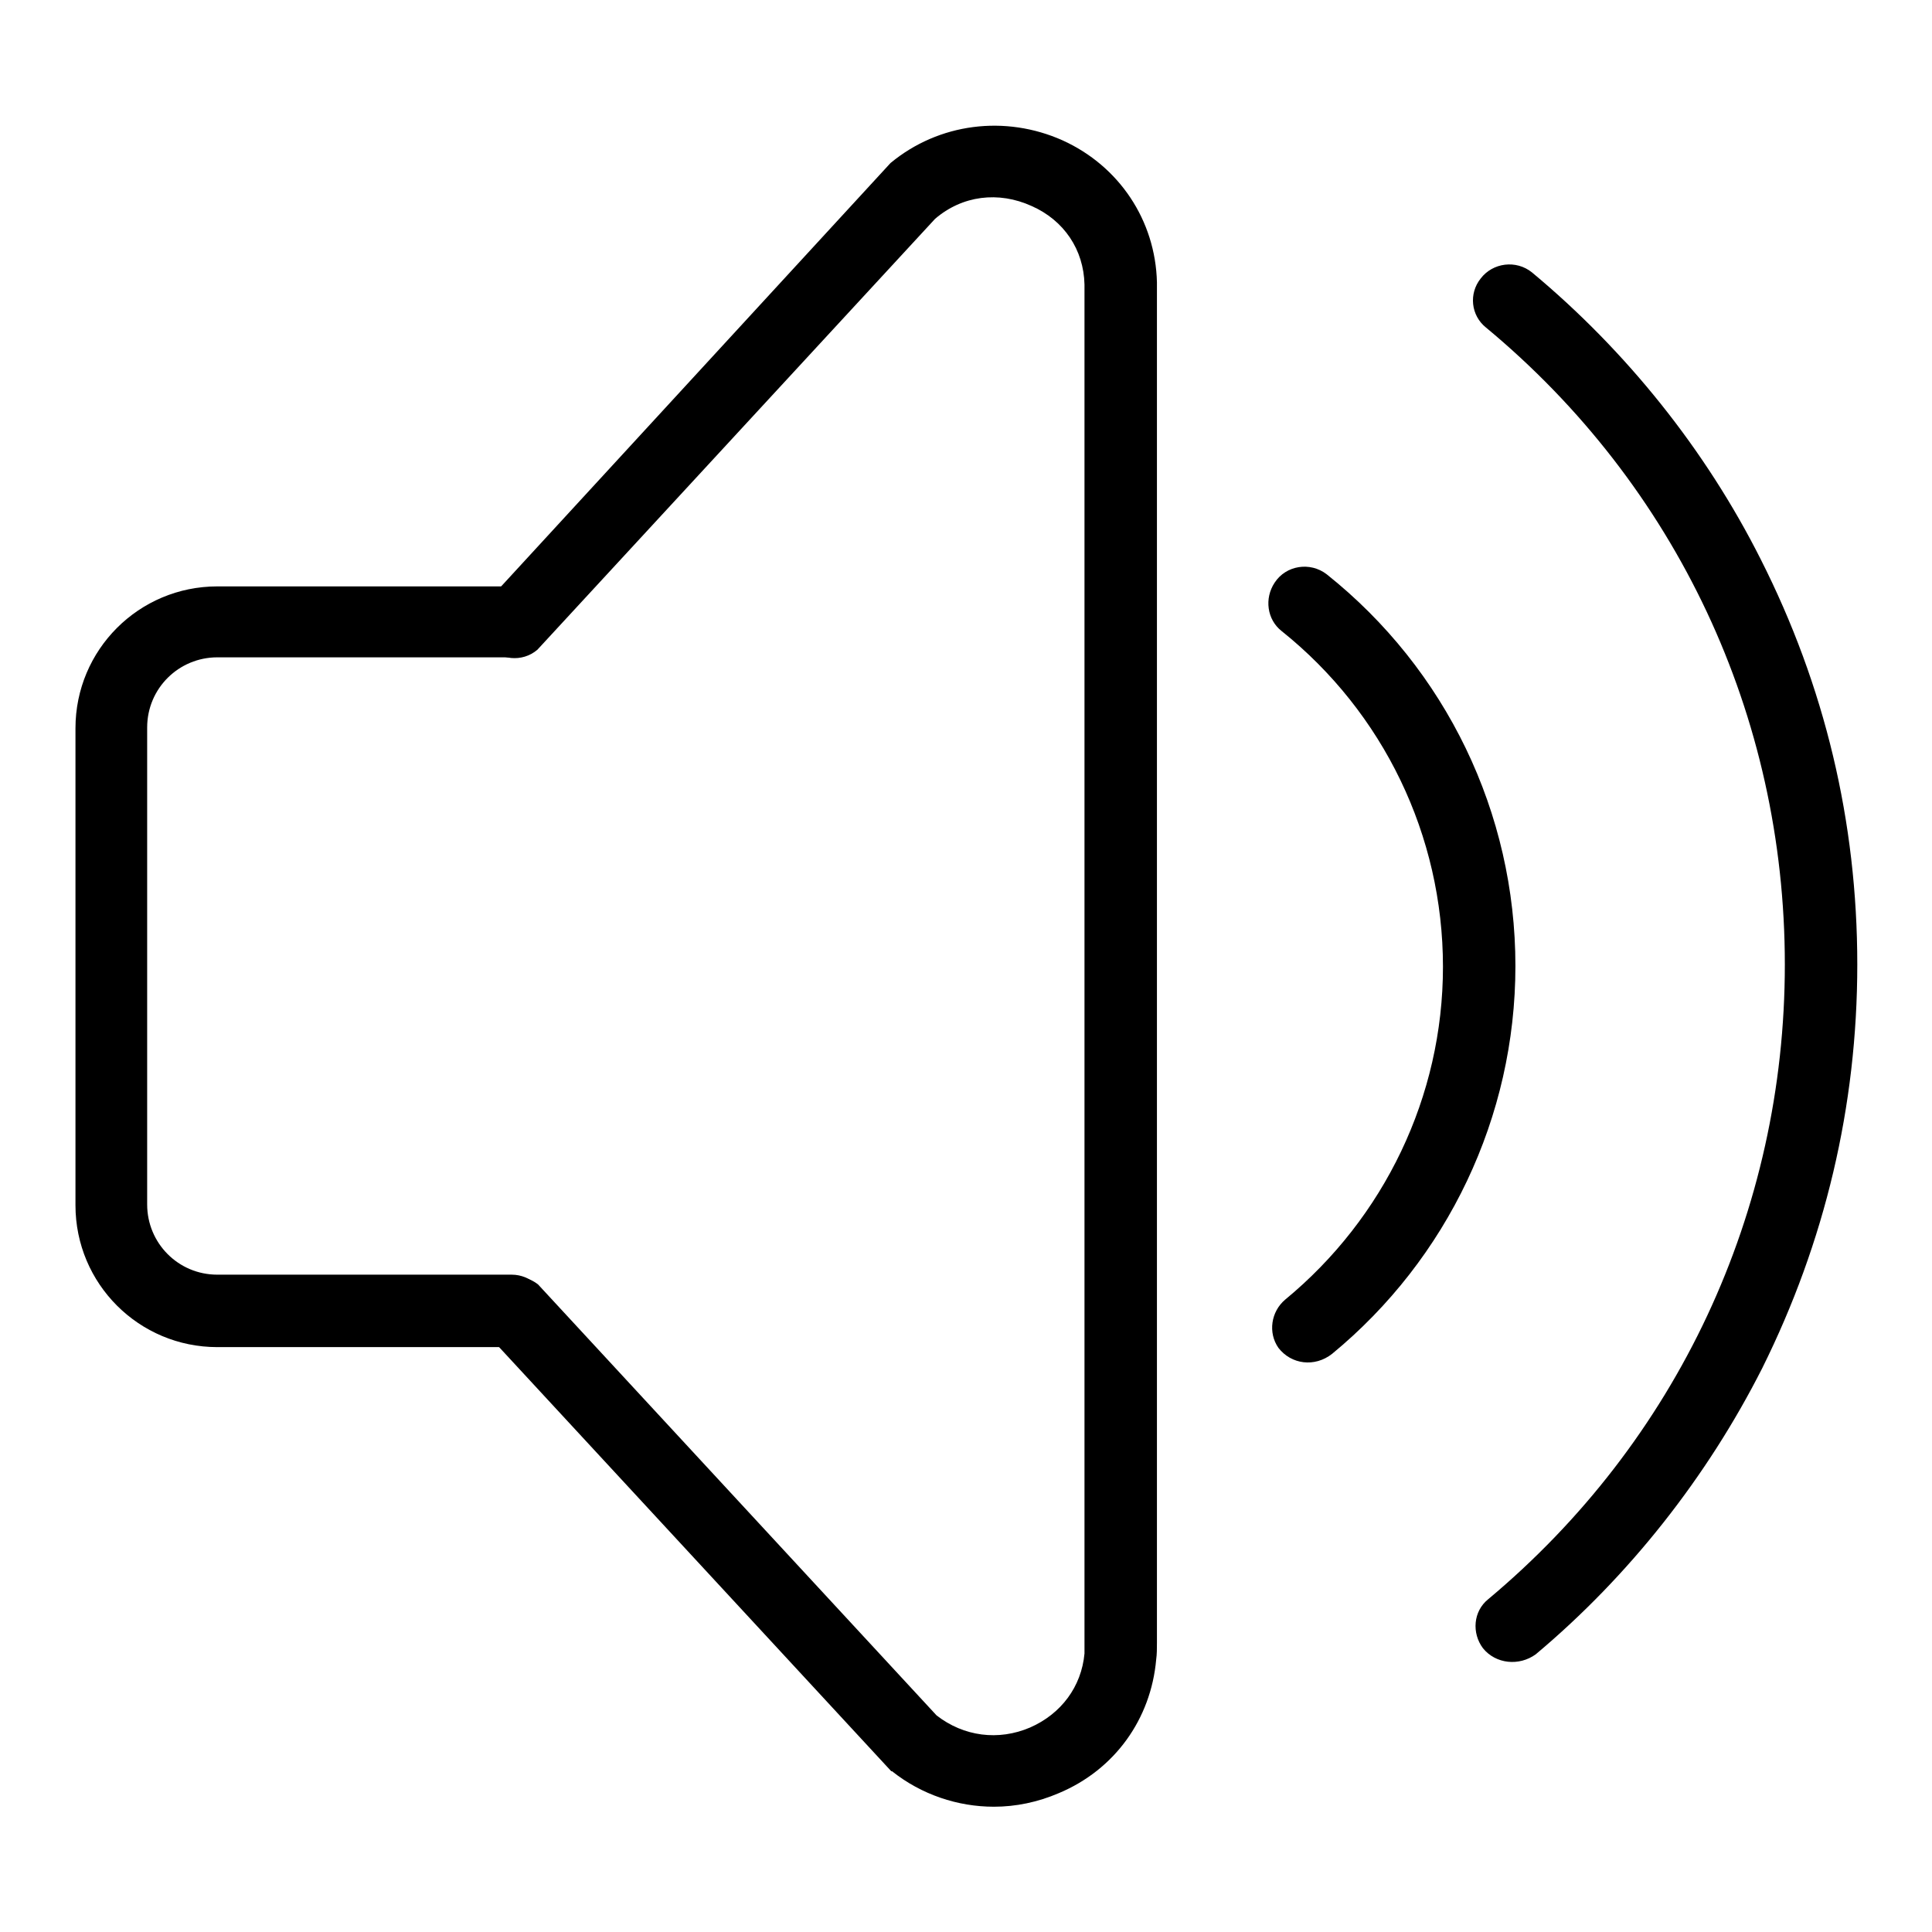 <?xml version="1.0" encoding="utf-8"?>
<!-- Svg Vector Icons : http://www.onlinewebfonts.com/icon -->
<!DOCTYPE svg PUBLIC "-//W3C//DTD SVG 1.1//EN" "http://www.w3.org/Graphics/SVG/1.1/DTD/svg11.dtd">
<svg version="1.1" xmlns="http://www.w3.org/2000/svg" xmlns:xlink="http://www.w3.org/1999/xlink" x="0px" y="0px" viewBox="0 0 256 256" enable-background="new 0 0 256 256" xml:space="preserve">
<g><g><path fill="#000000" d="M169.4,178.6L169.4,178.6c-1.4-2-1-4.8,0.9-6.4c13.1-10.8,20.9-26.9,20.9-44.1c0-17.4-7.9-33.7-21.4-44.5c-1.9-1.5-2.3-4.3-0.9-6.4l0,0c1.5-2.3,4.7-2.8,6.9-1.1c15.8,12.6,25,31.6,25,51.9c0,20-9,38.8-24.3,51.4C174.2,181.2,171.1,180.8,169.4,178.6z"/><path fill="#000000" d="M137.2,127.7"/><path fill="#000000" d="M137.2,127.7"/><path fill="#000000" d="M102.3,179.4L102.3,179.4L102.3,179.4z"/><path fill="#000000" d="M196.5,218.4L196.5,218.4c-1.5-2-1.3-4.9,0.7-6.5c25-20.9,39.3-51.3,39.3-84.1c0-33-14.4-63.5-39.6-84.4c-2-1.6-2.3-4.5-0.7-6.5l0,0c1.6-2.1,4.7-2.5,6.8-0.8c12.5,10.4,23,23.5,30.3,38c8.5,16.8,12.8,34.8,12.8,53.7c0,18.8-4.3,36.8-12.6,53.5c-7.3,14.4-17.6,27.5-30,37.9C201.3,220.8,198.2,220.5,196.5,218.4z"/><path fill="#000000" d="M137.2,127.7"/><path fill="#000000" d="M88.8,199.4"/><path fill="#000000" d="M66.6,178.5H28.8c-10.4,0-18.8-8.4-18.8-18.8V96.5c0-10.4,8.4-18.8,18.8-18.8h38.7c2.6,0,2.4,2.1,2.4,4.7h2.4c0,2.6-2.1,4.7-4.7,4.7H28.8c-5.1,0-9.3,4.1-9.3,9.3v63.2c0,5.1,4.1,9.3,9.3,9.3l39,0c2.6,0,4.7,2.1,4.7,4.7l-3.1,0C69.4,176.4,69.2,178.5,66.6,178.5z"/><path fill="#000000" d="M131.7,239.4c-4.8,0-9.6-1.6-13.5-4.7l-0.1,0l-52.8-57.1c-2-1.7-2.3-4.7-0.7-6.7l0,0c1.7-2,4.7-2.3,6.7-0.7l52.8,57.1c3.6,2.8,8.2,3.4,12.4,1.6c4.1-1.8,6.8-5.4,7.2-9.8c0-0.4,0-0.9,0-1.3V38.1c0-0.1,0-0.3,0-0.4c-0.1-4.6-2.7-8.5-7-10.4c-4.4-2-9.2-1.4-12.8,1.7L71.2,86.1c-2,1.7-5,1.4-6.7-0.6l2.9-2.3c-1.7-2-4.2-2.7-2.1-4.3L118,21.6c6.4-5.3,15.2-6.4,22.8-3c7.5,3.4,12.3,10.6,12.5,18.8c0,0.2,0,0.5,0,0.7v179.6c0,0.7,0,1.5-0.1,2.2c-0.7,7.9-5.5,14.6-12.9,17.7C137.5,238.8,134.6,239.4,131.7,239.4z"/></g></g>
</svg>